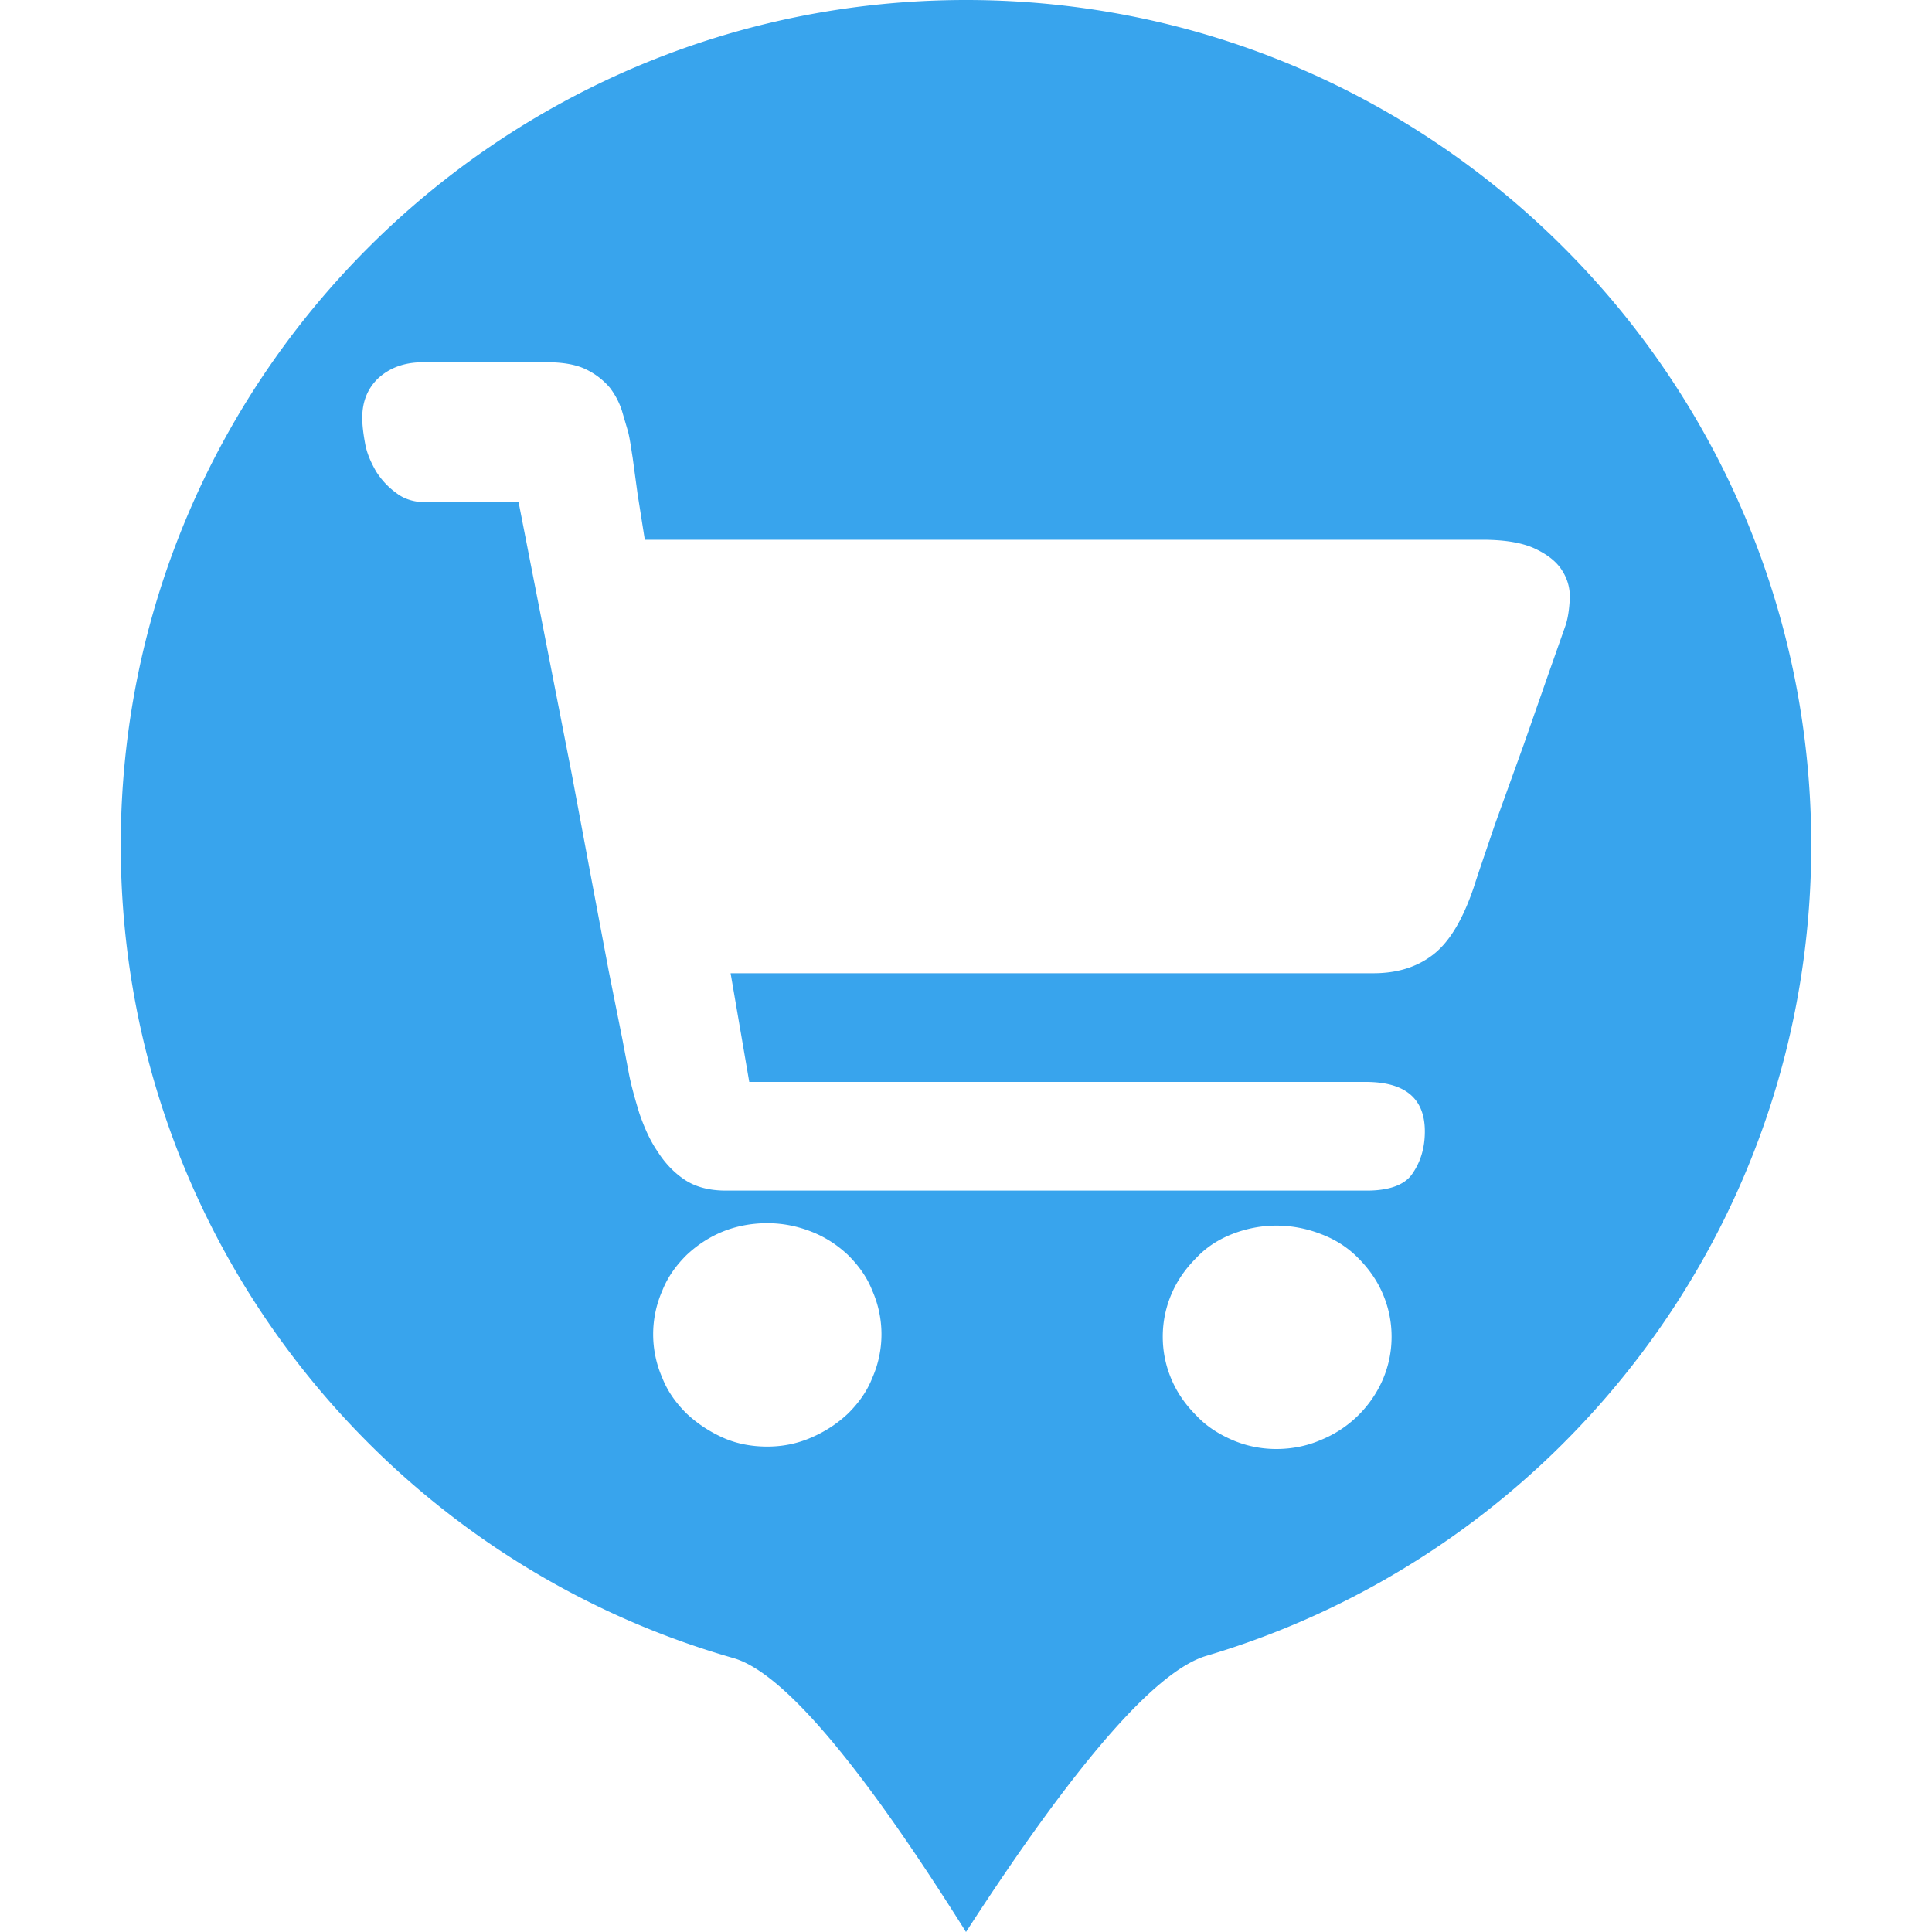<svg t="1733795191534" class="icon" viewBox="0 0 1024 1024" version="1.1" xmlns="http://www.w3.org/2000/svg" p-id="6270" width="1024" height="1024"><path d="M512 1024c-56.096-89.344-97.184-137.728-123.296-145.184C201.216 825.248 64 652.672 64 448 64 200.576 264.576 0 512 0s448 200.576 448 448c0 203.168-135.232 374.72-320.608 429.632-26.88 7.968-69.376 56.768-127.392 146.368z m273.536-737.92H341.76l-3.84-24.32-2.56-18.88c-0.96-6.08-1.6-10.88-2.56-14.4l-3.2-10.88a40.64 40.64 0 0 0-6.4-12.16 38.4 38.4 0 0 0-12.48-9.6C305.6 193.28 298.56 192 289.92 192H224.32c-9.92 0-17.6 2.88-23.68 8.32-5.76 5.44-8.64 12.48-8.64 21.12 0 4.16 0.64 8.96 1.6 14.08 0.96 5.12 3.2 9.92 5.76 14.4 2.88 4.48 6.4 8.32 10.88 11.52 4.16 3.2 9.6 4.8 16 4.8h48.64l28.16 144 10.24 54.72 9.28 49.28 7.36 36.8 3.52 18.56c1.28 6.4 3.2 13.12 5.44 20.48 2.56 7.36 5.44 14.08 9.6 20.16 3.84 6.08 8.64 11.2 14.4 15.04s13.12 5.76 21.76 5.76H724.48c12.16 0 20.48-3.2 24.32-9.28 4.16-6.08 6.4-13.44 6.4-22.08 0-17.6-10.56-26.24-31.36-26.24h-326.72l-9.888-57.6h340.736c12.48 0 23.04-3.2 31.68-9.92s15.68-18.56 21.44-35.52c2.56-8 6.432-19.2 11.2-33.28l15.36-42.56 13.76-39.36 8.352-23.68c1.28-3.84 1.92-8.32 2.24-13.76a25.344 25.344 0 0 0-3.84-15.04c-2.88-4.8-7.68-8.64-14.4-11.84-6.72-3.2-16-4.8-28.16-4.8z m-109.12 363.52c-8 0-16 1.6-23.328 4.48-7.36 2.88-13.76 7.04-18.88 12.48-5.44 5.44-9.92 11.52-13.12 18.88-3.2 7.36-4.8 15.04-4.8 23.04s1.6 15.68 4.8 23.04c3.2 7.36 7.68 13.44 13.12 18.88 5.12 5.44 11.52 9.6 18.88 12.8 7.36 3.2 15.36 4.8 23.36 4.8 8.32 0 16.32-1.6 23.68-4.8a60.576 60.576 0 0 0 32.64-31.68c3.2-7.36 4.8-15.04 4.8-23.04s-1.6-15.68-4.8-23.04c-3.2-7.36-7.68-13.44-13.12-18.88-5.44-5.44-11.84-9.6-19.52-12.48-7.36-2.88-15.36-4.48-23.68-4.48z m-269.728-1.28c-8.608 0-16.608 1.6-23.68 4.48-7.04 2.88-13.44 7.04-19.2 12.48-5.44 5.44-9.92 11.52-12.8 18.88a57.472 57.472 0 0 0 0 46.08c2.88 7.36 7.36 13.44 12.8 18.88 5.76 5.44 12.16 9.6 19.2 12.8 7.072 3.2 15.072 4.8 23.68 4.8 8.32 0 16-1.6 23.36-4.8 7.36-3.2 13.76-7.36 19.52-12.8 5.44-5.44 9.92-11.52 12.8-18.88a57.376 57.376 0 0 0 0-46.08c-2.88-7.36-7.36-13.44-12.8-18.88-5.76-5.44-12.16-9.6-19.52-12.48-7.36-2.88-15.04-4.48-23.36-4.48z" fill="#38A4ED" p-id="6271"></path></svg>